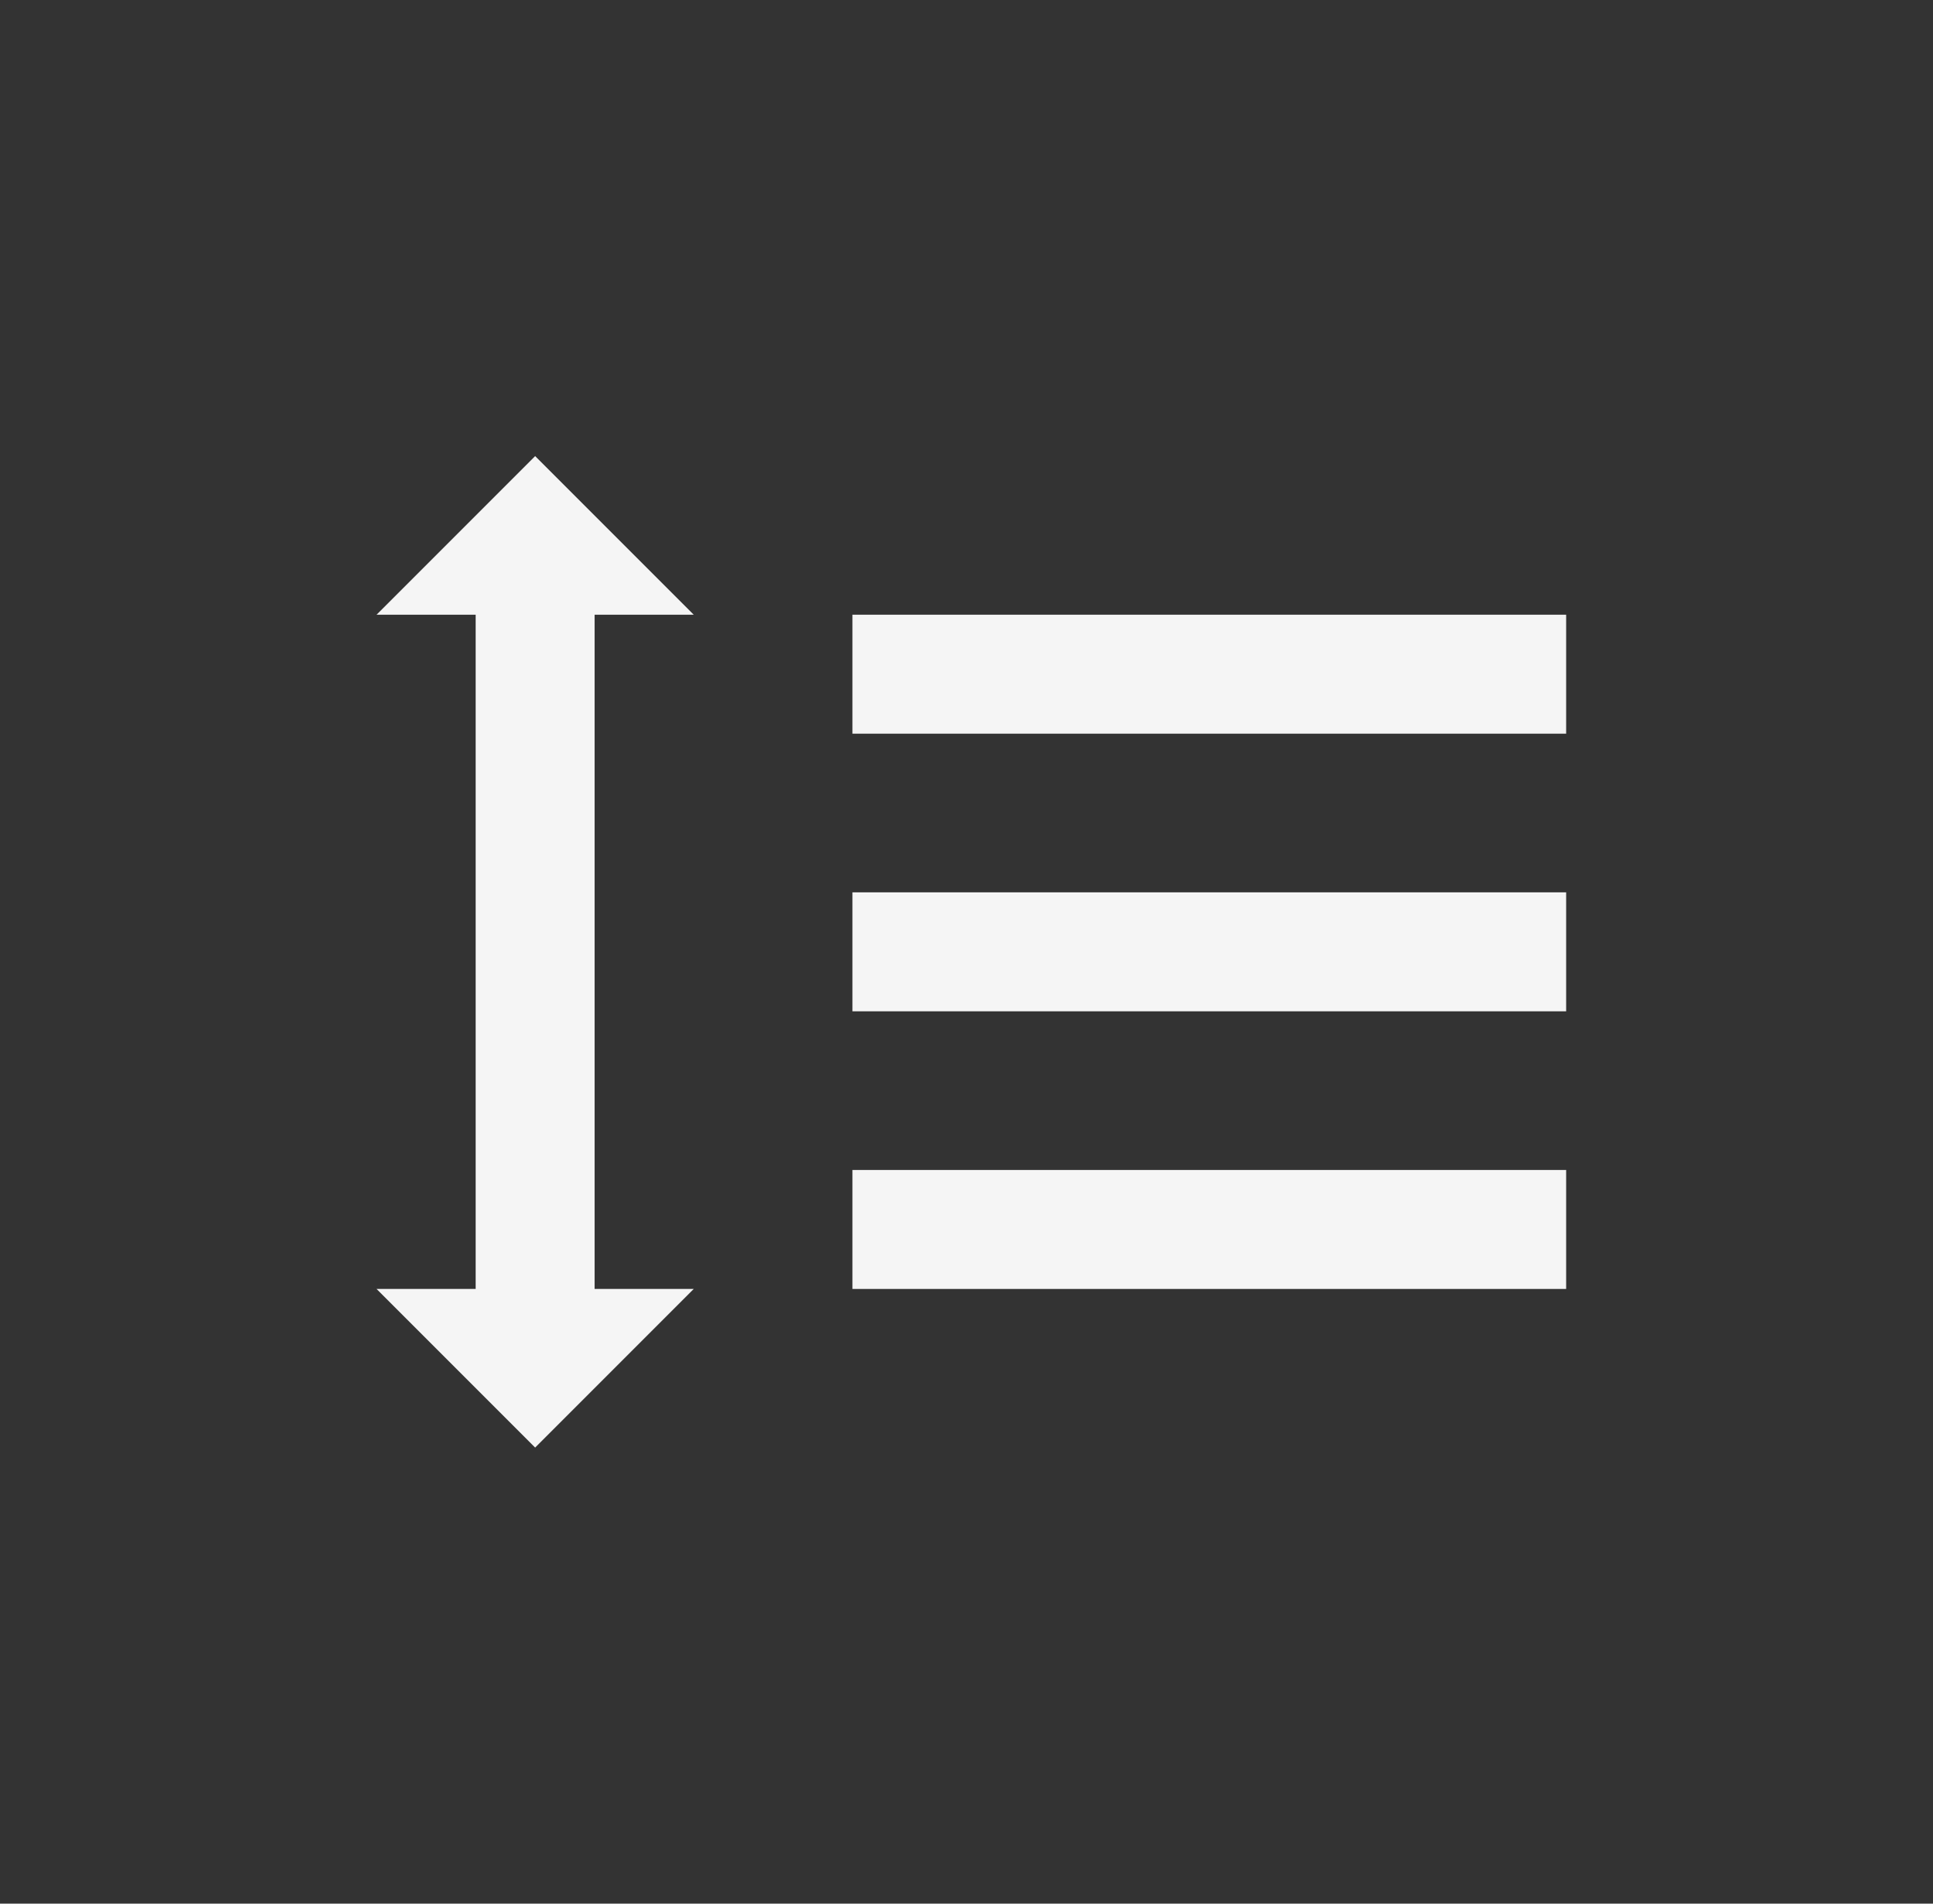 <svg width="65" height="64" viewBox="0 0 65 64" fill="none" xmlns="http://www.w3.org/2000/svg"><rect x="0" y="0" width="65" height="64" fill="#333333" stroke="none"/><rect x="28.664" y="20.666" width="24" height="4" fill="#F5F5F5"/><rect x="28.664" y="30" width="24" height="4" fill="#F5F5F5"/><rect x="28.664" y="39.334" width="24" height="4" fill="#F5F5F5"/><path d="M23.328 43.334L17.995 48.667L12.662 43.334L15.995 43.334L15.995 20.667L12.662 20.667L17.995 15.334L23.328 20.667L19.995 20.667L19.995 43.334L23.328 43.334Z" fill="#F5F5F5"/></svg>